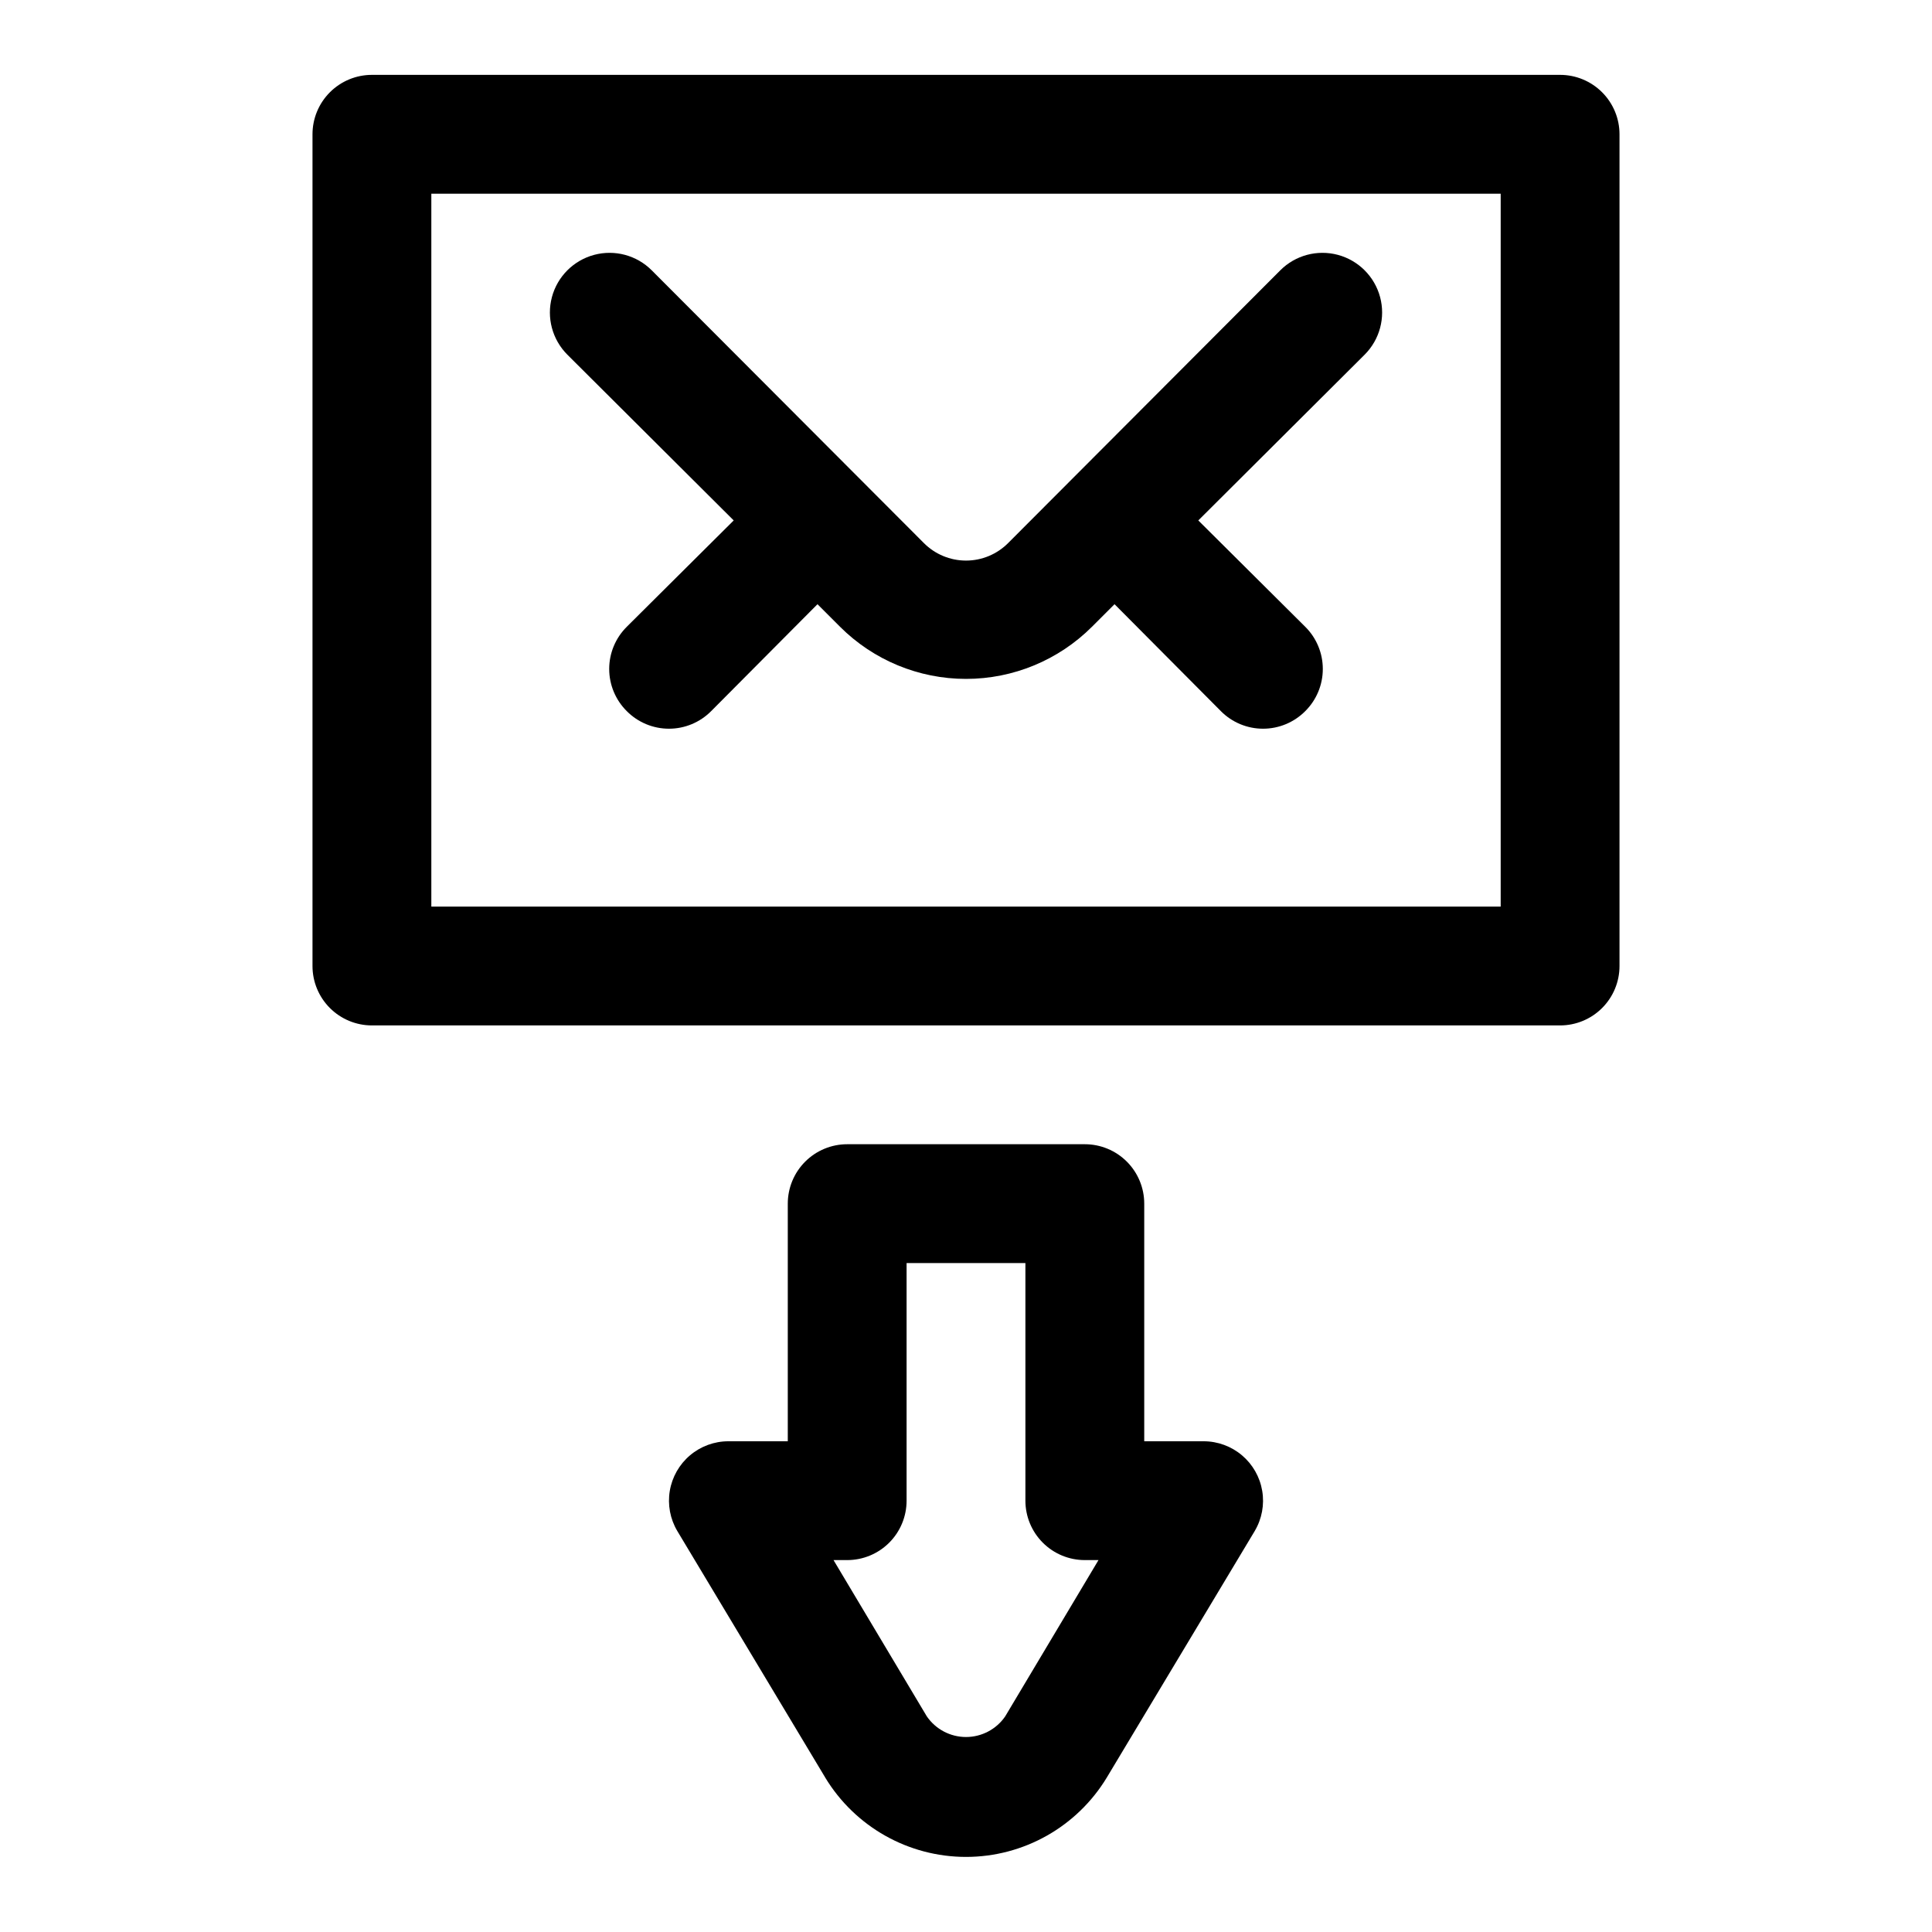 <?xml version="1.0" encoding="UTF-8"?>
<!-- Uploaded to: ICON Repo, www.svgrepo.com, Generator: ICON Repo Mixer Tools -->
<svg fill="#000000" width="800px" height="800px" version="1.1" viewBox="144 144 512 512" xmlns="http://www.w3.org/2000/svg">
 <g>
  <path d="m557.44 163.84h-314.88c-4.176 0-8.18 1.66-11.133 4.613s-4.613 6.957-4.613 11.133v220.42c0 4.176 1.66 8.18 4.613 11.133 2.953 2.949 6.957 4.609 11.133 4.609h314.88c4.176 0 8.18-1.66 11.133-4.609 2.953-2.953 4.613-6.957 4.613-11.133v-220.42c0-4.176-1.66-8.18-4.613-11.133-2.953-2.953-6.957-4.613-11.133-4.613zm-15.742 220.42h-283.39v-188.93h283.39z"/>
  <path d="m338.44 281.92-28.34 28.184h0.004c-2.981 2.953-4.66 6.981-4.66 11.176 0 4.199 1.68 8.223 4.66 11.18 2.953 2.981 6.981 4.656 11.176 4.656 4.199 0 8.223-1.676 11.18-4.656l28.184-28.34 5.984 5.984h-0.004c8.855 8.844 20.859 13.812 33.379 13.812 12.516 0 24.52-4.969 33.375-13.812l5.984-5.984 28.184 28.34h-0.004c2.957 2.981 6.981 4.656 11.18 4.656s8.223-1.676 11.18-4.656c2.981-2.957 4.656-6.981 4.656-11.18 0-4.195-1.676-8.223-4.656-11.176l-28.34-28.184 44.082-43.926c3.992-3.992 5.555-9.812 4.094-15.27-1.465-5.457-5.727-9.715-11.18-11.18-5.457-1.461-11.277 0.098-15.27 4.094l-72.109 72.266c-2.957 2.981-6.981 4.656-11.176 4.656-4.199 0-8.223-1.676-11.18-4.656l-72.109-72.266c-3.992-3.996-9.812-5.555-15.27-4.094-5.453 1.465-9.715 5.723-11.176 11.18-1.465 5.457 0.098 11.277 4.09 15.27z"/>
  <path d="m462.98 525.95h-15.746v-62.973c0-4.176-1.66-8.184-4.609-11.133-2.953-2.953-6.957-4.613-11.133-4.613h-62.977c-4.176 0-8.18 1.66-11.133 4.613-2.953 2.949-4.613 6.957-4.613 11.133v62.977l-15.742-0.004c-3.723 0.004-7.324 1.32-10.168 3.727-2.84 2.402-4.738 5.734-5.356 9.406s0.086 7.441 1.984 10.641l39.203 65.336-0.004 0.004c7.902 13.059 22.055 21.035 37.316 21.035s29.41-7.977 37.312-21.035l39.203-65.336v-0.004c1.898-3.199 2.602-6.969 1.98-10.641-0.617-3.672-2.516-7.004-5.356-9.406-2.844-2.406-6.445-3.723-10.164-3.727zm-52.586 72.895v0.004c-2.348 3.426-6.238 5.477-10.391 5.477-4.156 0-8.043-2.051-10.391-5.477l-24.719-41.41h3.621c4.176 0 8.18-1.656 11.133-4.609s4.609-6.957 4.609-11.133v-62.977h31.488v62.977c0 4.176 1.66 8.18 4.613 11.133 2.949 2.953 6.957 4.609 11.133 4.609h3.621z"/>
 </g>
</svg>